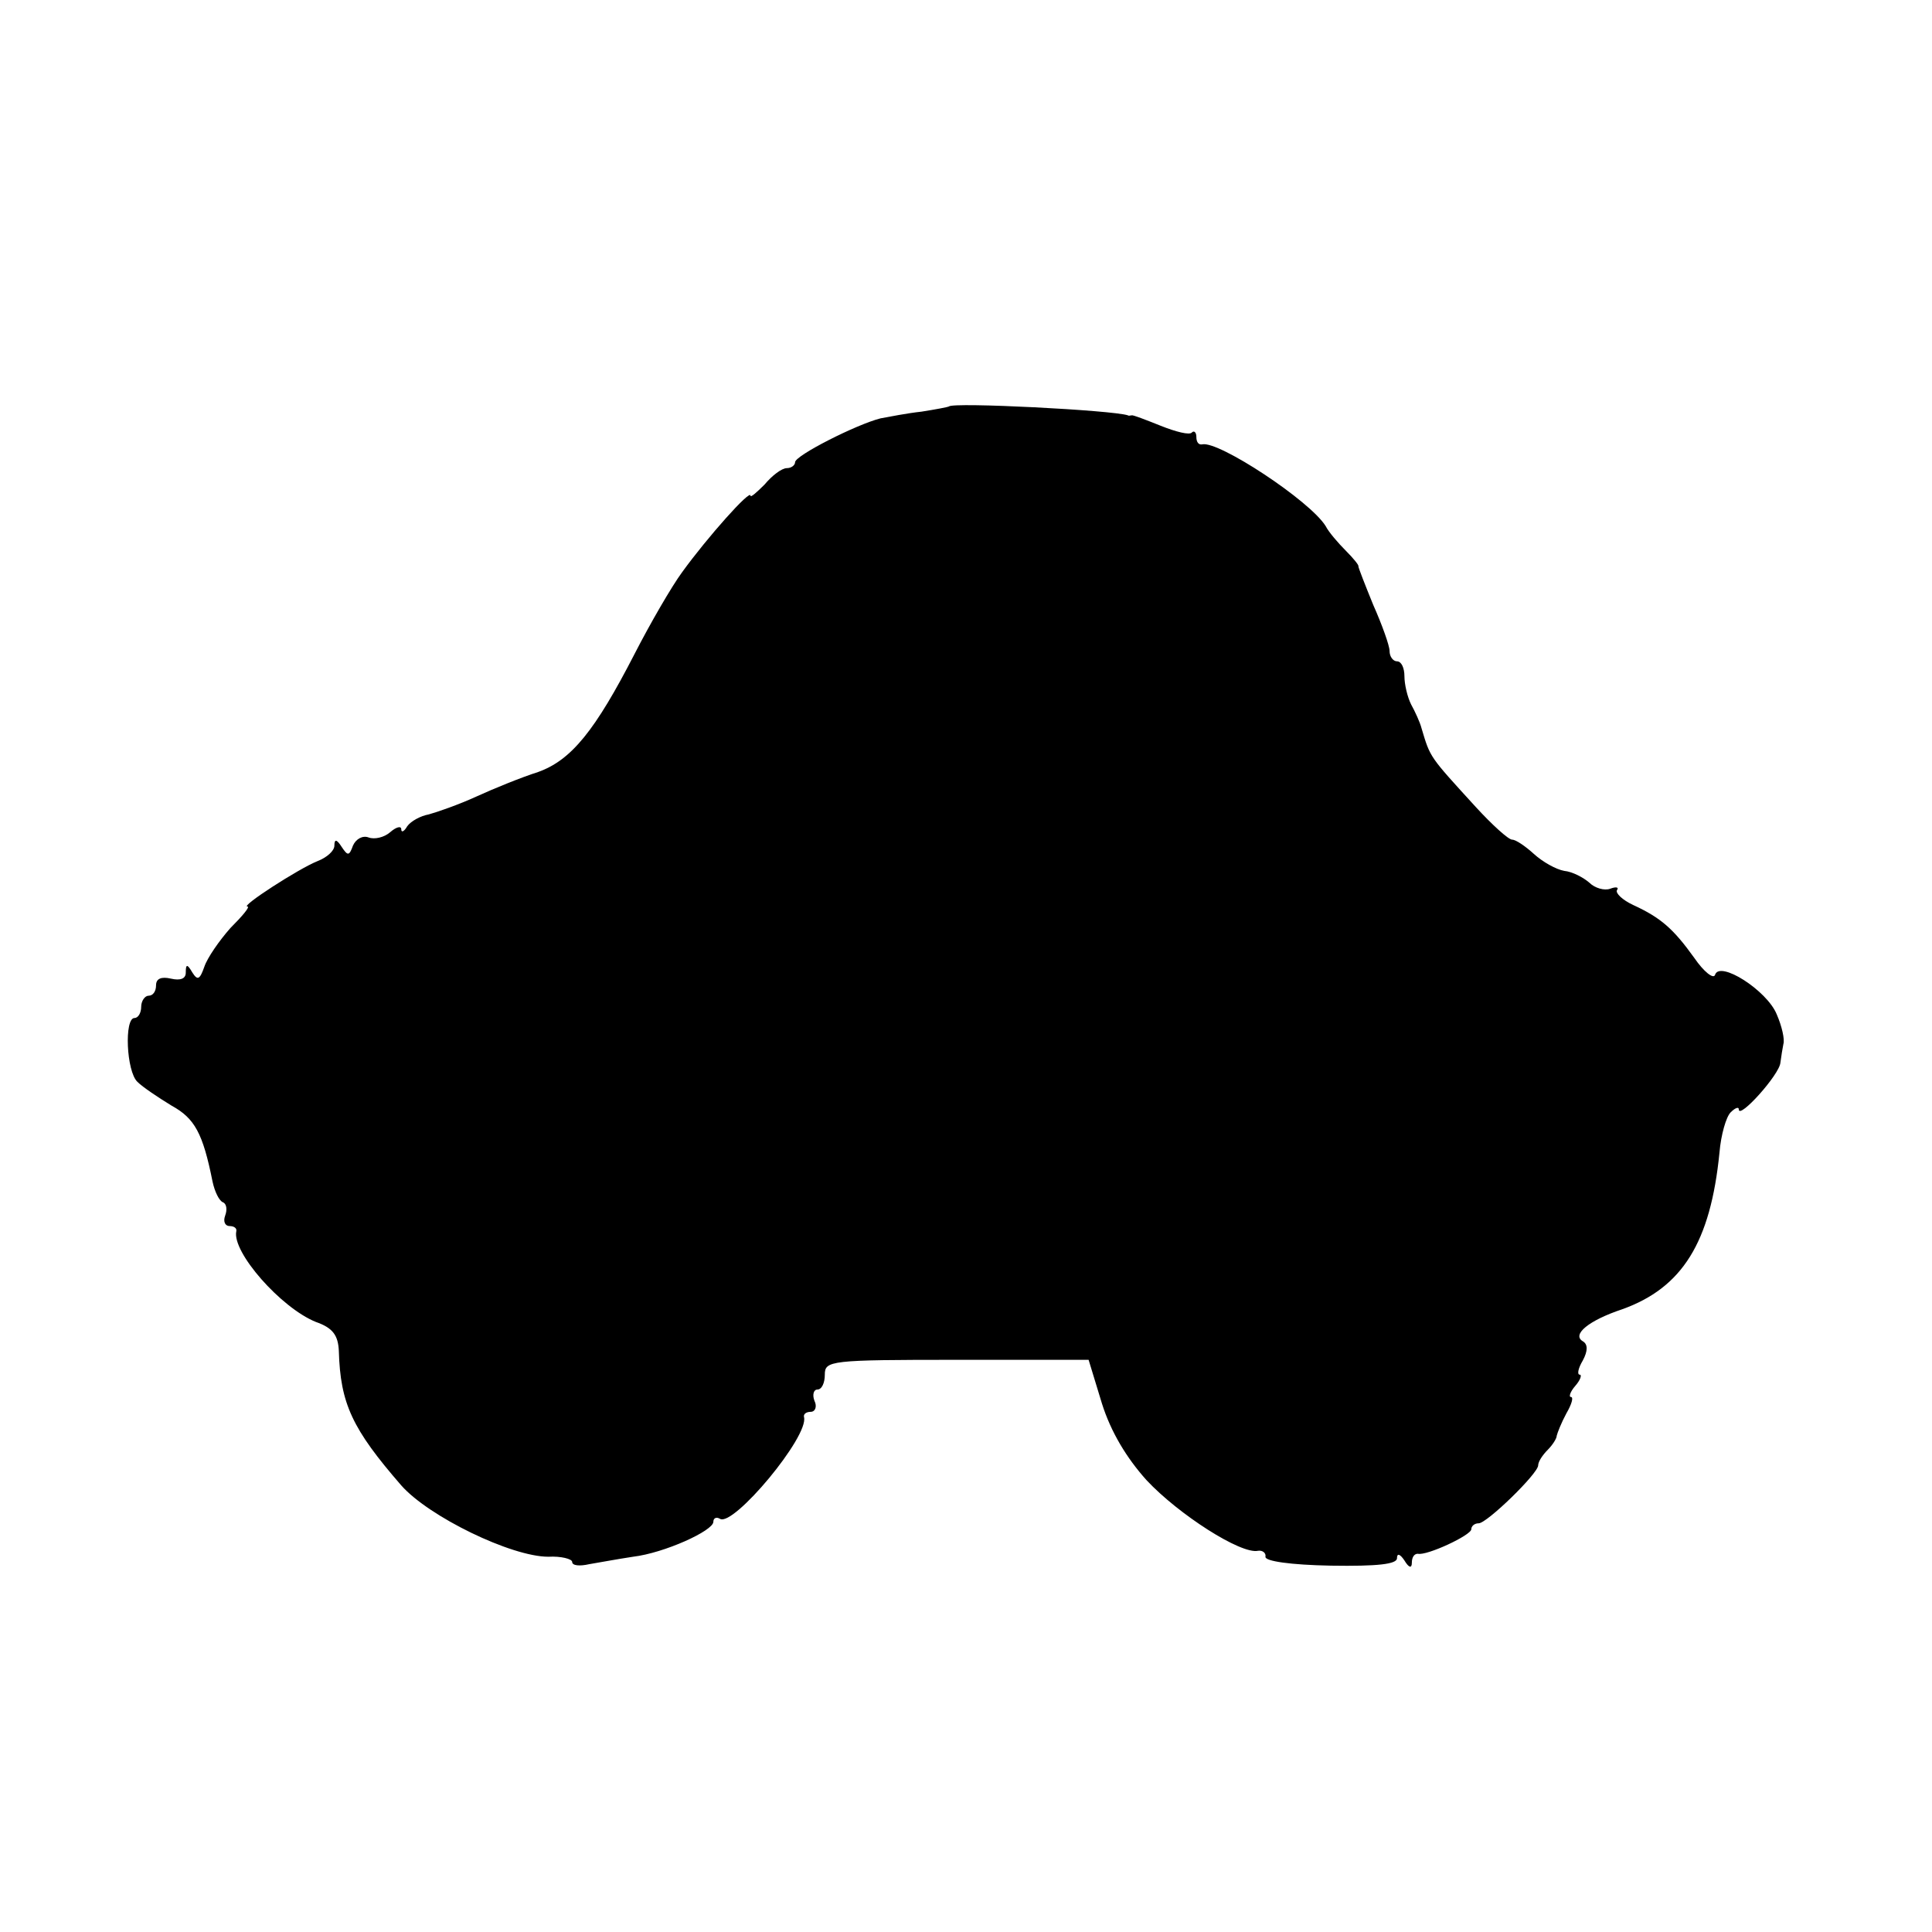 <?xml version="1.0" standalone="no"?>
<!DOCTYPE svg PUBLIC "-//W3C//DTD SVG 20010904//EN"
 "http://www.w3.org/TR/2001/REC-SVG-20010904/DTD/svg10.dtd">
<svg version="1.0" xmlns="http://www.w3.org/2000/svg"
 width="260pt" height="260pt" viewBox="0 0 260 260"
 preserveAspectRatio="xMidYMid meet">
<g transform="translate(0,260) scale(0.1,-0.1)"
fill="#000000" stroke="none">
<path d="M1277 2053 c-2 -1 -18 -4 -37 -7 -19 -2 -44 -7 -55 -9 -32 -8 -115
-50 -115 -59 0 -4 -5 -8 -11 -8 -7 0 -20 -10 -30 -22 -11 -11 -19 -18 -19 -15
0 9 -58 -56 -92 -103 -14 -19 -43 -69 -64 -110 -53 -103 -85 -143 -130 -159
-22 -7 -59 -22 -83 -33 -24 -11 -53 -21 -64 -24 -11 -2 -24 -9 -29 -16 -4 -7
-8 -9 -8 -4 0 5 -7 3 -15 -4 -8 -7 -21 -10 -29 -7 -8 3 -17 -2 -21 -11 -5 -14
-7 -14 -15 -2 -7 11 -10 11 -10 2 0 -7 -10 -16 -23 -21 -25 -10 -104 -61 -94
-61 4 0 -7 -13 -23 -29 -15 -17 -31 -40 -35 -52 -6 -17 -9 -19 -16 -8 -7 12
-9 12 -9 0 0 -8 -7 -11 -20 -8 -13 3 -20 0 -20 -9 0 -8 -4 -14 -10 -14 -5 0
-10 -7 -10 -15 0 -8 -4 -15 -9 -15 -14 0 -11 -72 4 -86 7 -7 28 -21 46 -32 31
-17 42 -37 55 -102 3 -14 9 -26 14 -28 5 -2 6 -10 3 -18 -3 -8 0 -14 6 -14 6
0 10 -3 9 -7 -6 -28 60 -103 107 -122 23 -8 30 -18 31 -39 2 -71 18 -105 84
-181 37 -42 148 -96 198 -96 17 1 32 -3 32 -7 0 -5 10 -6 23 -3 12 2 39 7 59
10 42 5 108 35 108 47 0 5 4 7 9 4 18 -11 120 111 113 137 -1 4 3 7 9 7 6 0 9
7 5 15 -3 8 -1 15 4 15 6 0 10 9 10 20 0 19 7 20 178 20 l177 0 18 -59 c12
-38 33 -73 60 -103 43 -46 127 -100 150 -95 6 1 11 -3 10 -8 -1 -6 34 -11 88
-12 63 -1 89 2 89 10 0 7 4 6 10 -3 6 -10 10 -11 10 -3 0 7 3 12 8 12 12 -3
72 25 72 33 0 4 4 8 10 8 11 0 80 67 80 78 0 5 6 14 13 21 6 6 12 15 12 19 1
4 6 17 13 30 7 12 10 22 6 22 -3 0 -1 7 6 15 7 8 9 15 6 15 -4 0 -2 9 4 19 7
13 7 22 0 26 -15 9 8 28 53 43 81 29 119 90 131 211 2 24 9 48 15 54 6 6 11 8
11 4 0 -14 55 47 56 63 1 8 3 20 4 25 2 6 -2 24 -9 40 -13 32 -77 73 -83 53
-2 -6 -15 4 -28 23 -28 39 -45 54 -82 71 -15 7 -24 16 -22 20 3 4 -1 5 -9 2
-8 -3 -21 1 -28 8 -8 7 -23 15 -34 16 -11 2 -29 12 -41 23 -11 10 -24 19 -29
19 -5 0 -27 20 -49 44 -63 69 -61 66 -73 106 -2 8 -9 23 -14 32 -5 10 -9 27
-9 38 0 11 -4 20 -10 20 -5 0 -10 6 -10 14 0 7 -10 35 -22 62 -11 27 -20 50
-20 52 1 1 -6 10 -17 21 -10 10 -23 25 -27 33 -21 34 -144 115 -166 110 -5 -1
-8 3 -8 10 0 6 -3 9 -6 6 -3 -4 -22 1 -42 9 -20 8 -38 15 -39 14 -2 0 -4 -1
-5 0 -20 7 -236 18 -241 12z"/>
</g>
</svg>
